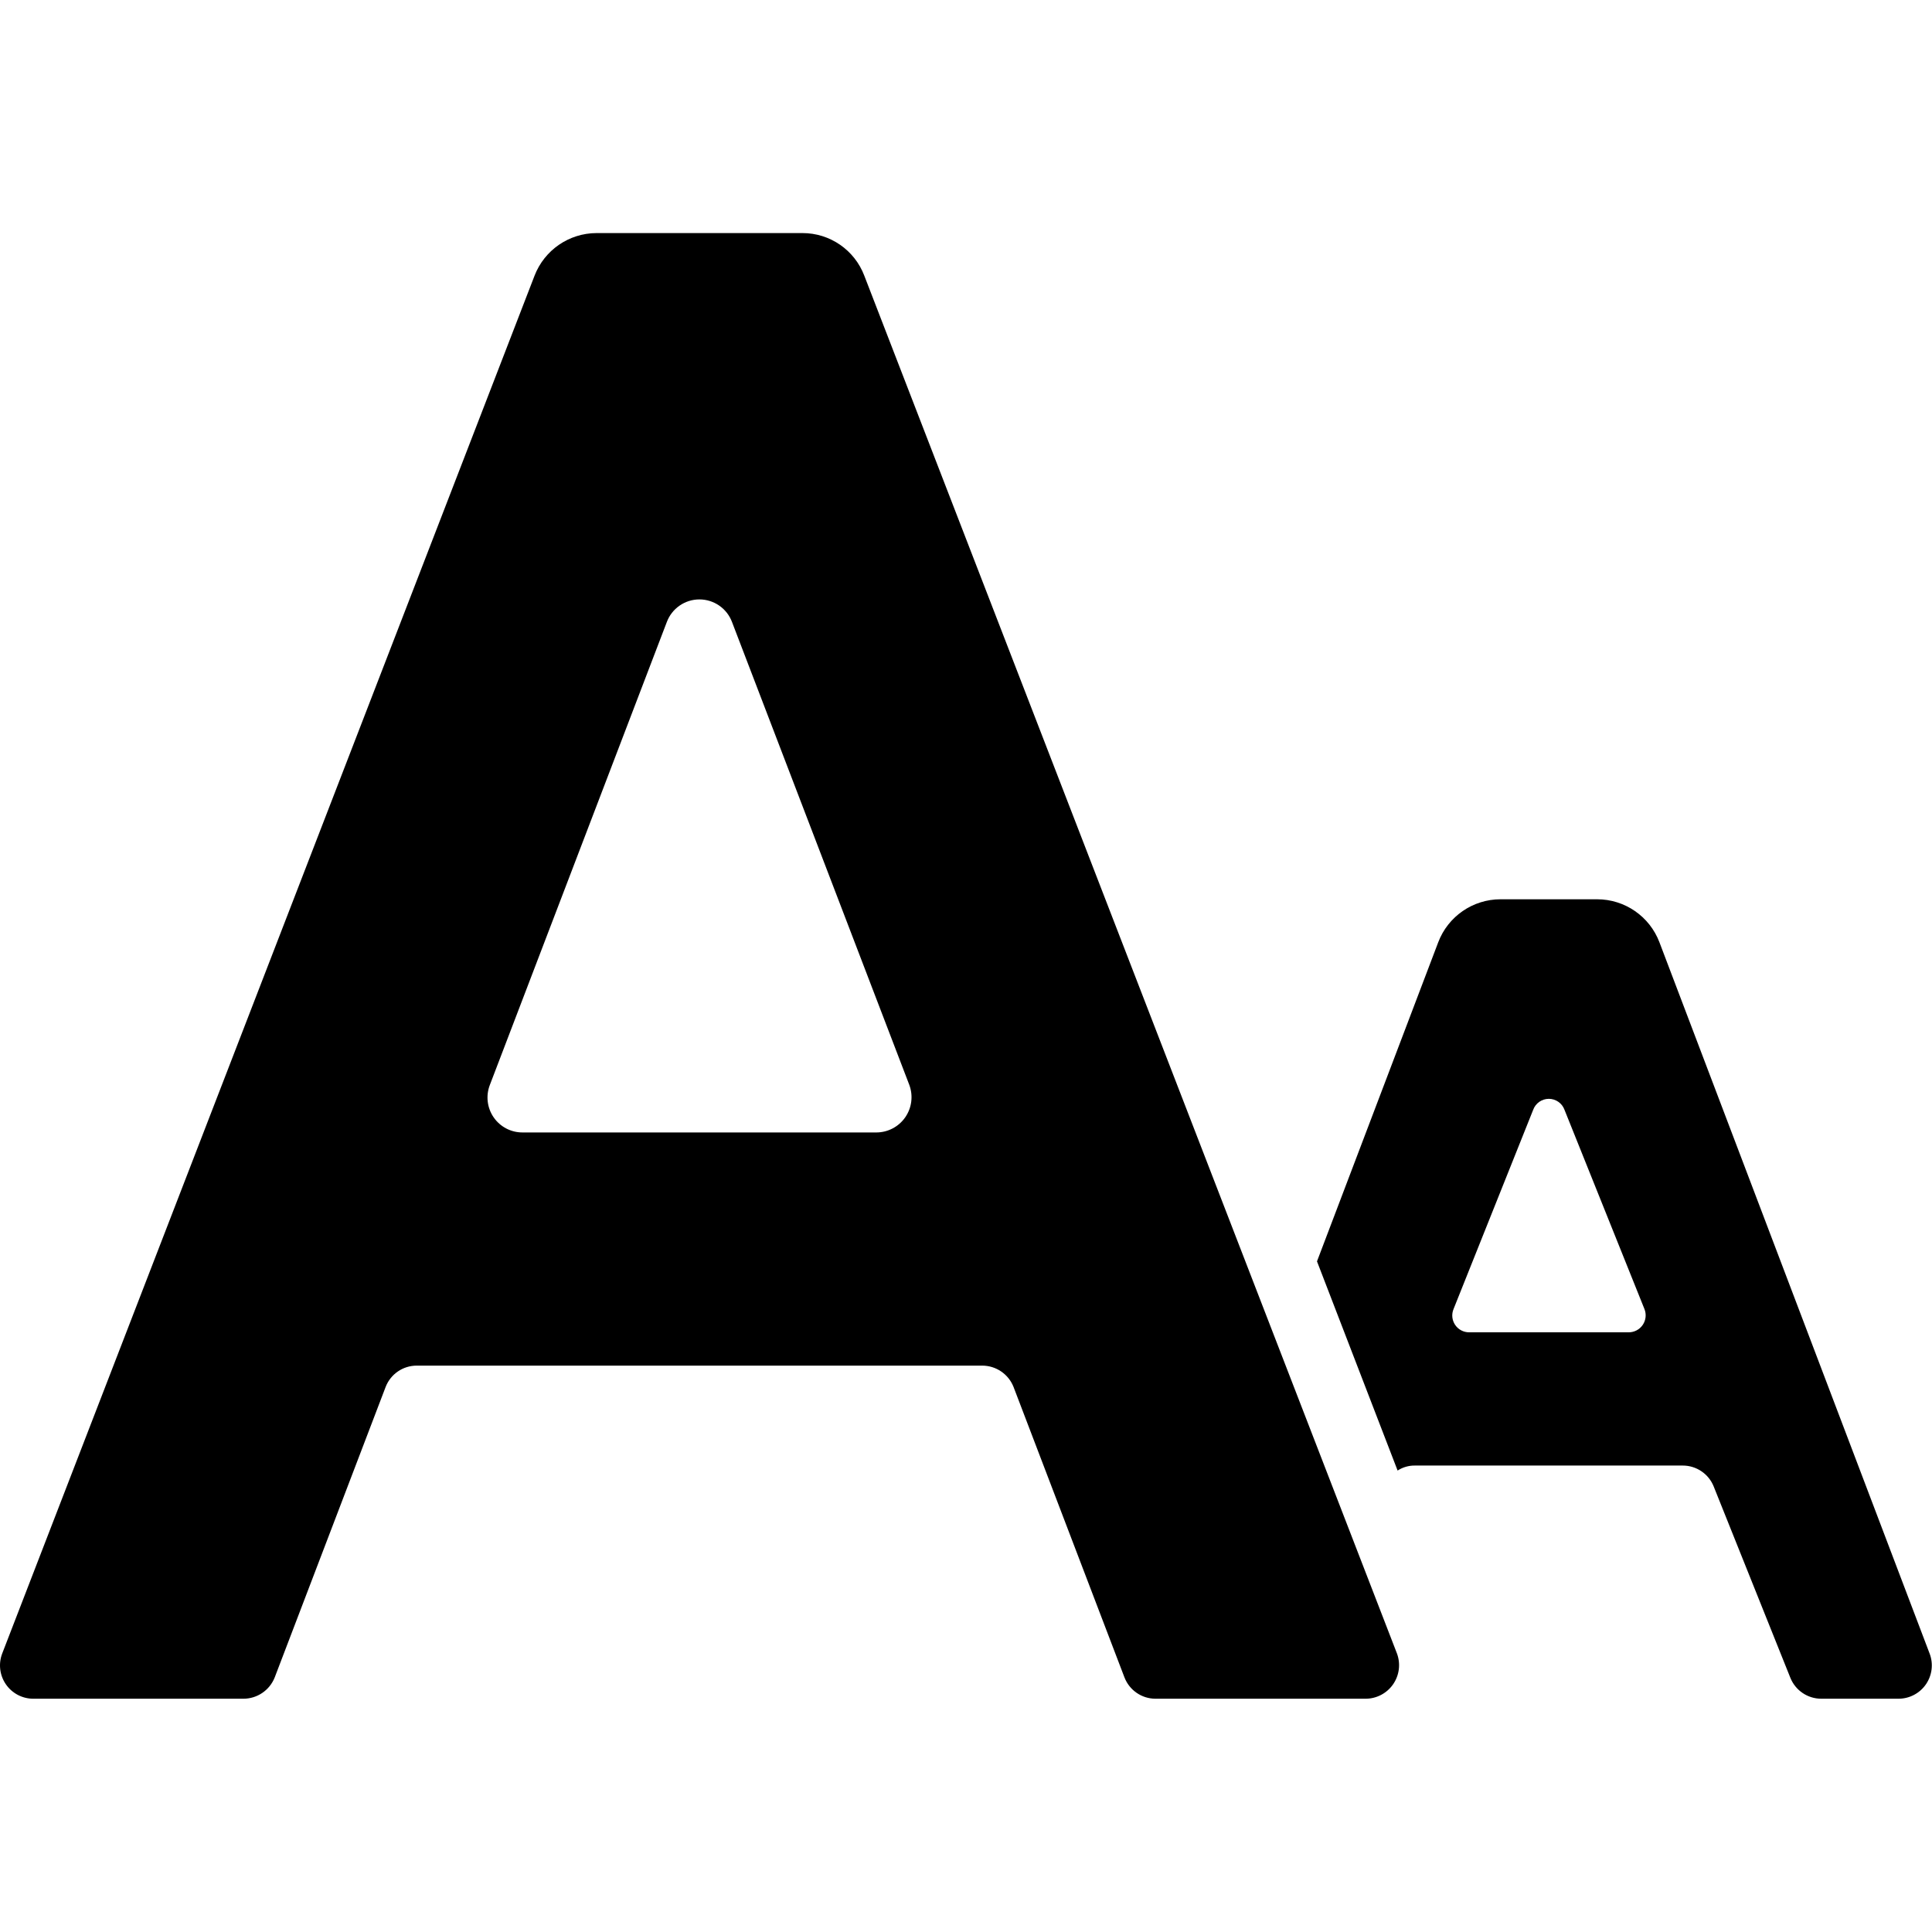 <?xml version="1.0" encoding="iso-8859-1"?>
<svg id="tool_fontsize" enable-background="new 0 0 511.948 511.948" height="512" viewBox="0 0 512 512" width="512" xmlns="http://www.w3.org/2000/svg"><g><g id="Page-1_23_"><g id="_x30_24---Text-Magnification"><path id="Shape_37_" d="m370.203 438.175-141.153-365.109c-2.585-6.819-9.127-11.321-16.419-11.299h-54.554c-7.279.021-13.799 4.508-16.419 11.299l-141.066 365.109c-1.046 2.711-.691 5.762.949 8.161 1.64 2.398 4.355 3.836 7.261 3.845h55.702c3.663-.004 6.952-2.243 8.298-5.65l29.396-76.977c1.31-3.396 4.57-5.639 8.21-5.65h149.892c3.663.004 6.952 2.243 8.298 5.65l29.396 76.977c1.31 3.396 4.57 5.639 8.21 5.65h55.702c2.91-.009 5.631-1.441 7.285-3.835s2.032-5.445 1.012-8.171zm-137.975-138.063h-93.749c-3.064.012-5.935-1.494-7.667-4.021-1.732-2.528-2.1-5.749-.984-8.602l46.874-122.615c1.34-3.619 4.792-6.022 8.651-6.022 3.86 0 7.311 2.403 8.651 6.022l46.963 122.615c1.077 2.868.679 6.081-1.064 8.6-1.744 2.518-4.612 4.022-7.675 4.023z"/><path id="Shape_36_" d="m511.356 438.175-71.592-188.469c-2.603-6.856-9.174-11.389-16.508-11.388h-25.6c-7.334-.001-13.904 4.532-16.508 11.388l-32.132 84.568 21.363 55.437c1.365-.886 2.963-1.347 4.59-1.324h70.974c3.618-.003 6.871 2.201 8.21 5.561l20.303 50.67c1.339 3.361 4.592 5.565 8.21 5.561h20.48c2.905-.009 5.621-1.446 7.261-3.845 1.64-2.396 1.995-5.448.949-8.159zm-79.713-85.098h-42.284c-1.498.012-2.903-.729-3.738-1.973s-.99-2.824-.411-4.207l21.098-52.789c.634-1.746 2.292-2.908 4.149-2.908s3.515 1.162 4.149 2.908l21.186 52.789c.56 1.382.397 2.953-.435 4.191-.831 1.239-2.223 1.984-3.714 1.989z"/></g></g></g></svg>